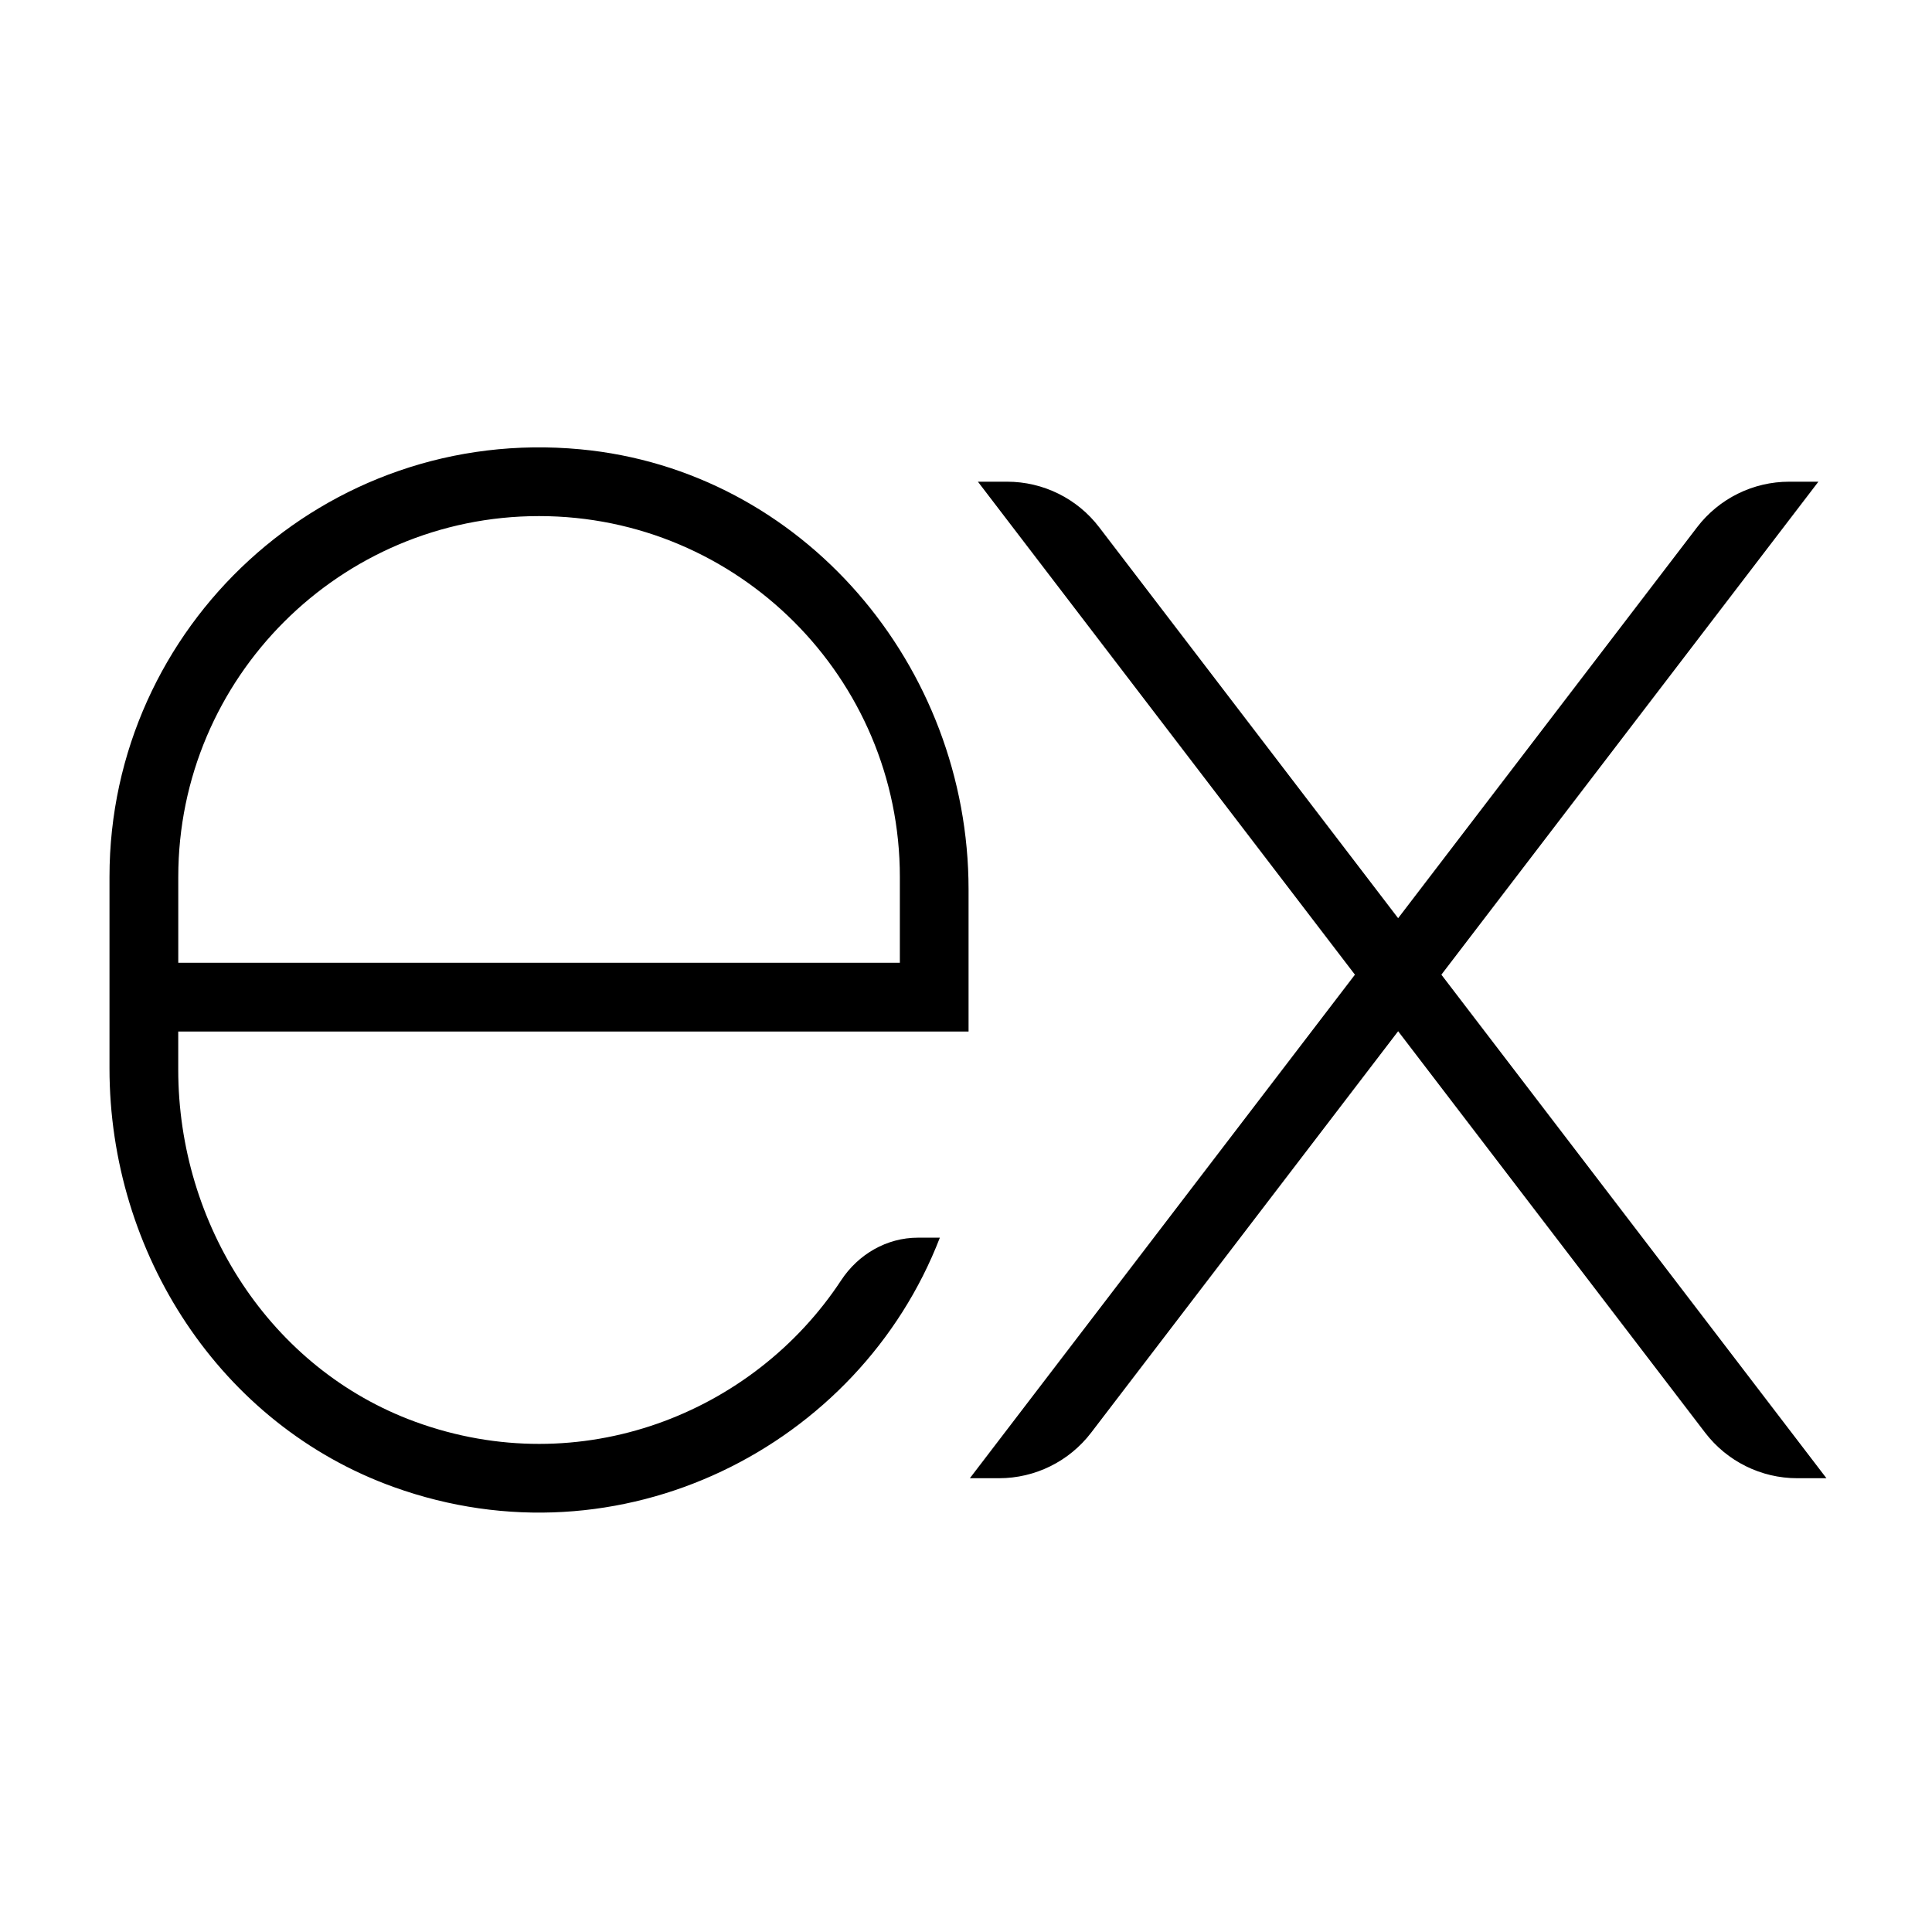 <?xml version="1.0" encoding="utf-8"?>
<!-- Generator: Adobe Illustrator 16.0.3, SVG Export Plug-In . SVG Version: 6.00 Build 0)  -->
<!DOCTYPE svg PUBLIC "-//W3C//DTD SVG 1.1//EN" "http://www.w3.org/Graphics/SVG/1.1/DTD/svg11.dtd">
<svg version="1.1" id="Layer_1" xmlns="http://www.w3.org/2000/svg" xmlns:xlink="http://www.w3.org/1999/xlink" x="0px" y="0px"
	 width="55px" height="55px" viewBox="0 0 55 55" enable-background="new 0 0 55 55" xml:space="preserve">
<path d="M51.766,13.713h-0.831c-1.028,0-1.997,0.479-2.622,1.296l-8.511,11.13l-8.511-11.13c-0.623-0.816-1.592-1.296-2.62-1.296
	h-0.832l10.733,14.034L27.61,42.082h0.831c1.027,0,1.996-0.479,2.621-1.296l8.74-11.429l8.74,11.429
	c0.625,0.816,1.593,1.296,2.621,1.296h0.832L41.033,27.747L51.766,13.713z M23.944,36.45c-2.498,3.796-7.417,5.742-12.12,4.026
	c-4.136-1.51-6.75-5.623-6.75-10.026v-1.085h11.739l0,0h10.76v-4.044c0-6.364-4.713-11.935-11.049-12.53
	c-7.271-0.685-13.407,5.04-13.407,12.172v5.451c0,5.255,3.145,10.139,8.089,11.918c6.459,2.325,13.253-1.145,15.55-7.098l0,0h-0.624
	C25.243,35.234,24.434,35.705,23.944,36.45z M5.075,24.963c0-5.664,4.607-10.271,10.271-10.271s10.271,4.607,10.271,10.271v2.445
	H5.075V24.963z"/>
</svg>
